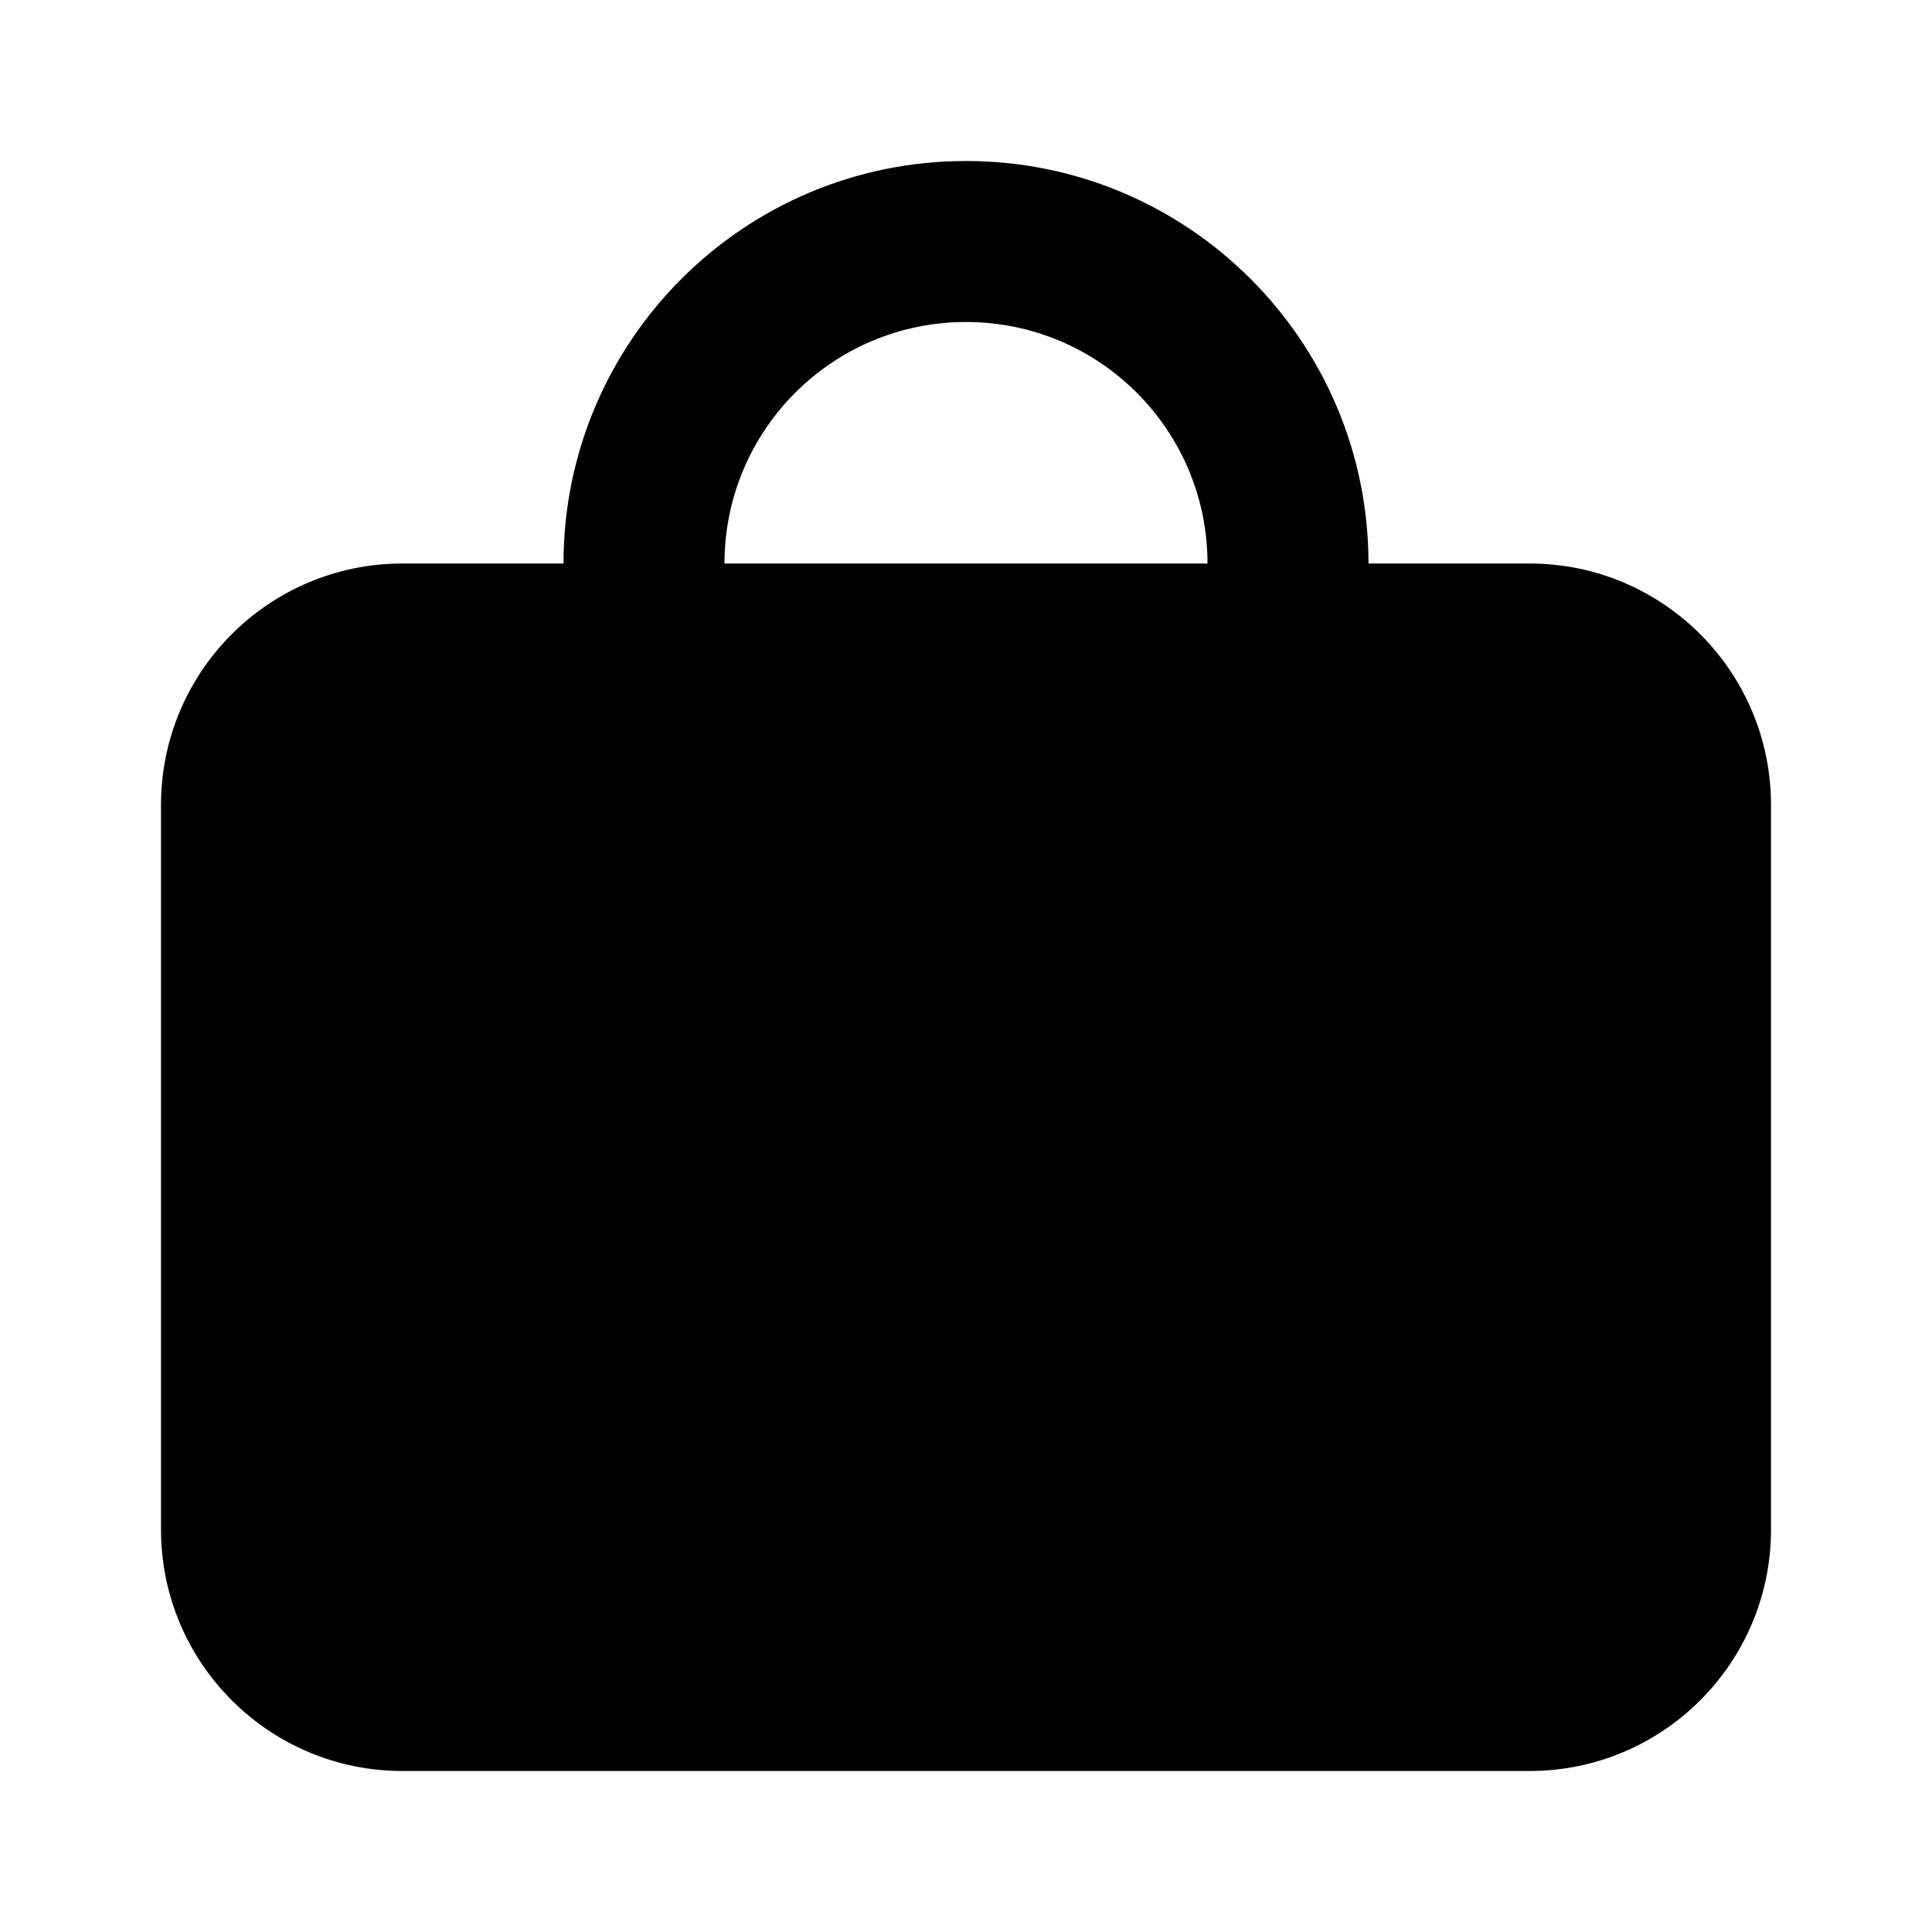 <?xml version="1.0" encoding="UTF-8"?> <svg xmlns="http://www.w3.org/2000/svg" fill="none" height="512" viewBox="0 0 24 24" width="512"><path clip-rule="evenodd" d="m7 7c0-2.761 2.239-5 5-5 2.761 0 5 2.239 5 5h2c1.657 0 3 1.343 3 3v9c0 1.657-1.343 3-3 3h-14c-1.657 0-3-1.343-3-3v-9c0-1.657 1.343-3 3-3zm2 0c0-1.657 1.343-3 3-3s3 1.343 3 3z" fill="rgb(0,0,0)" fill-rule="evenodd"></path></svg> 
